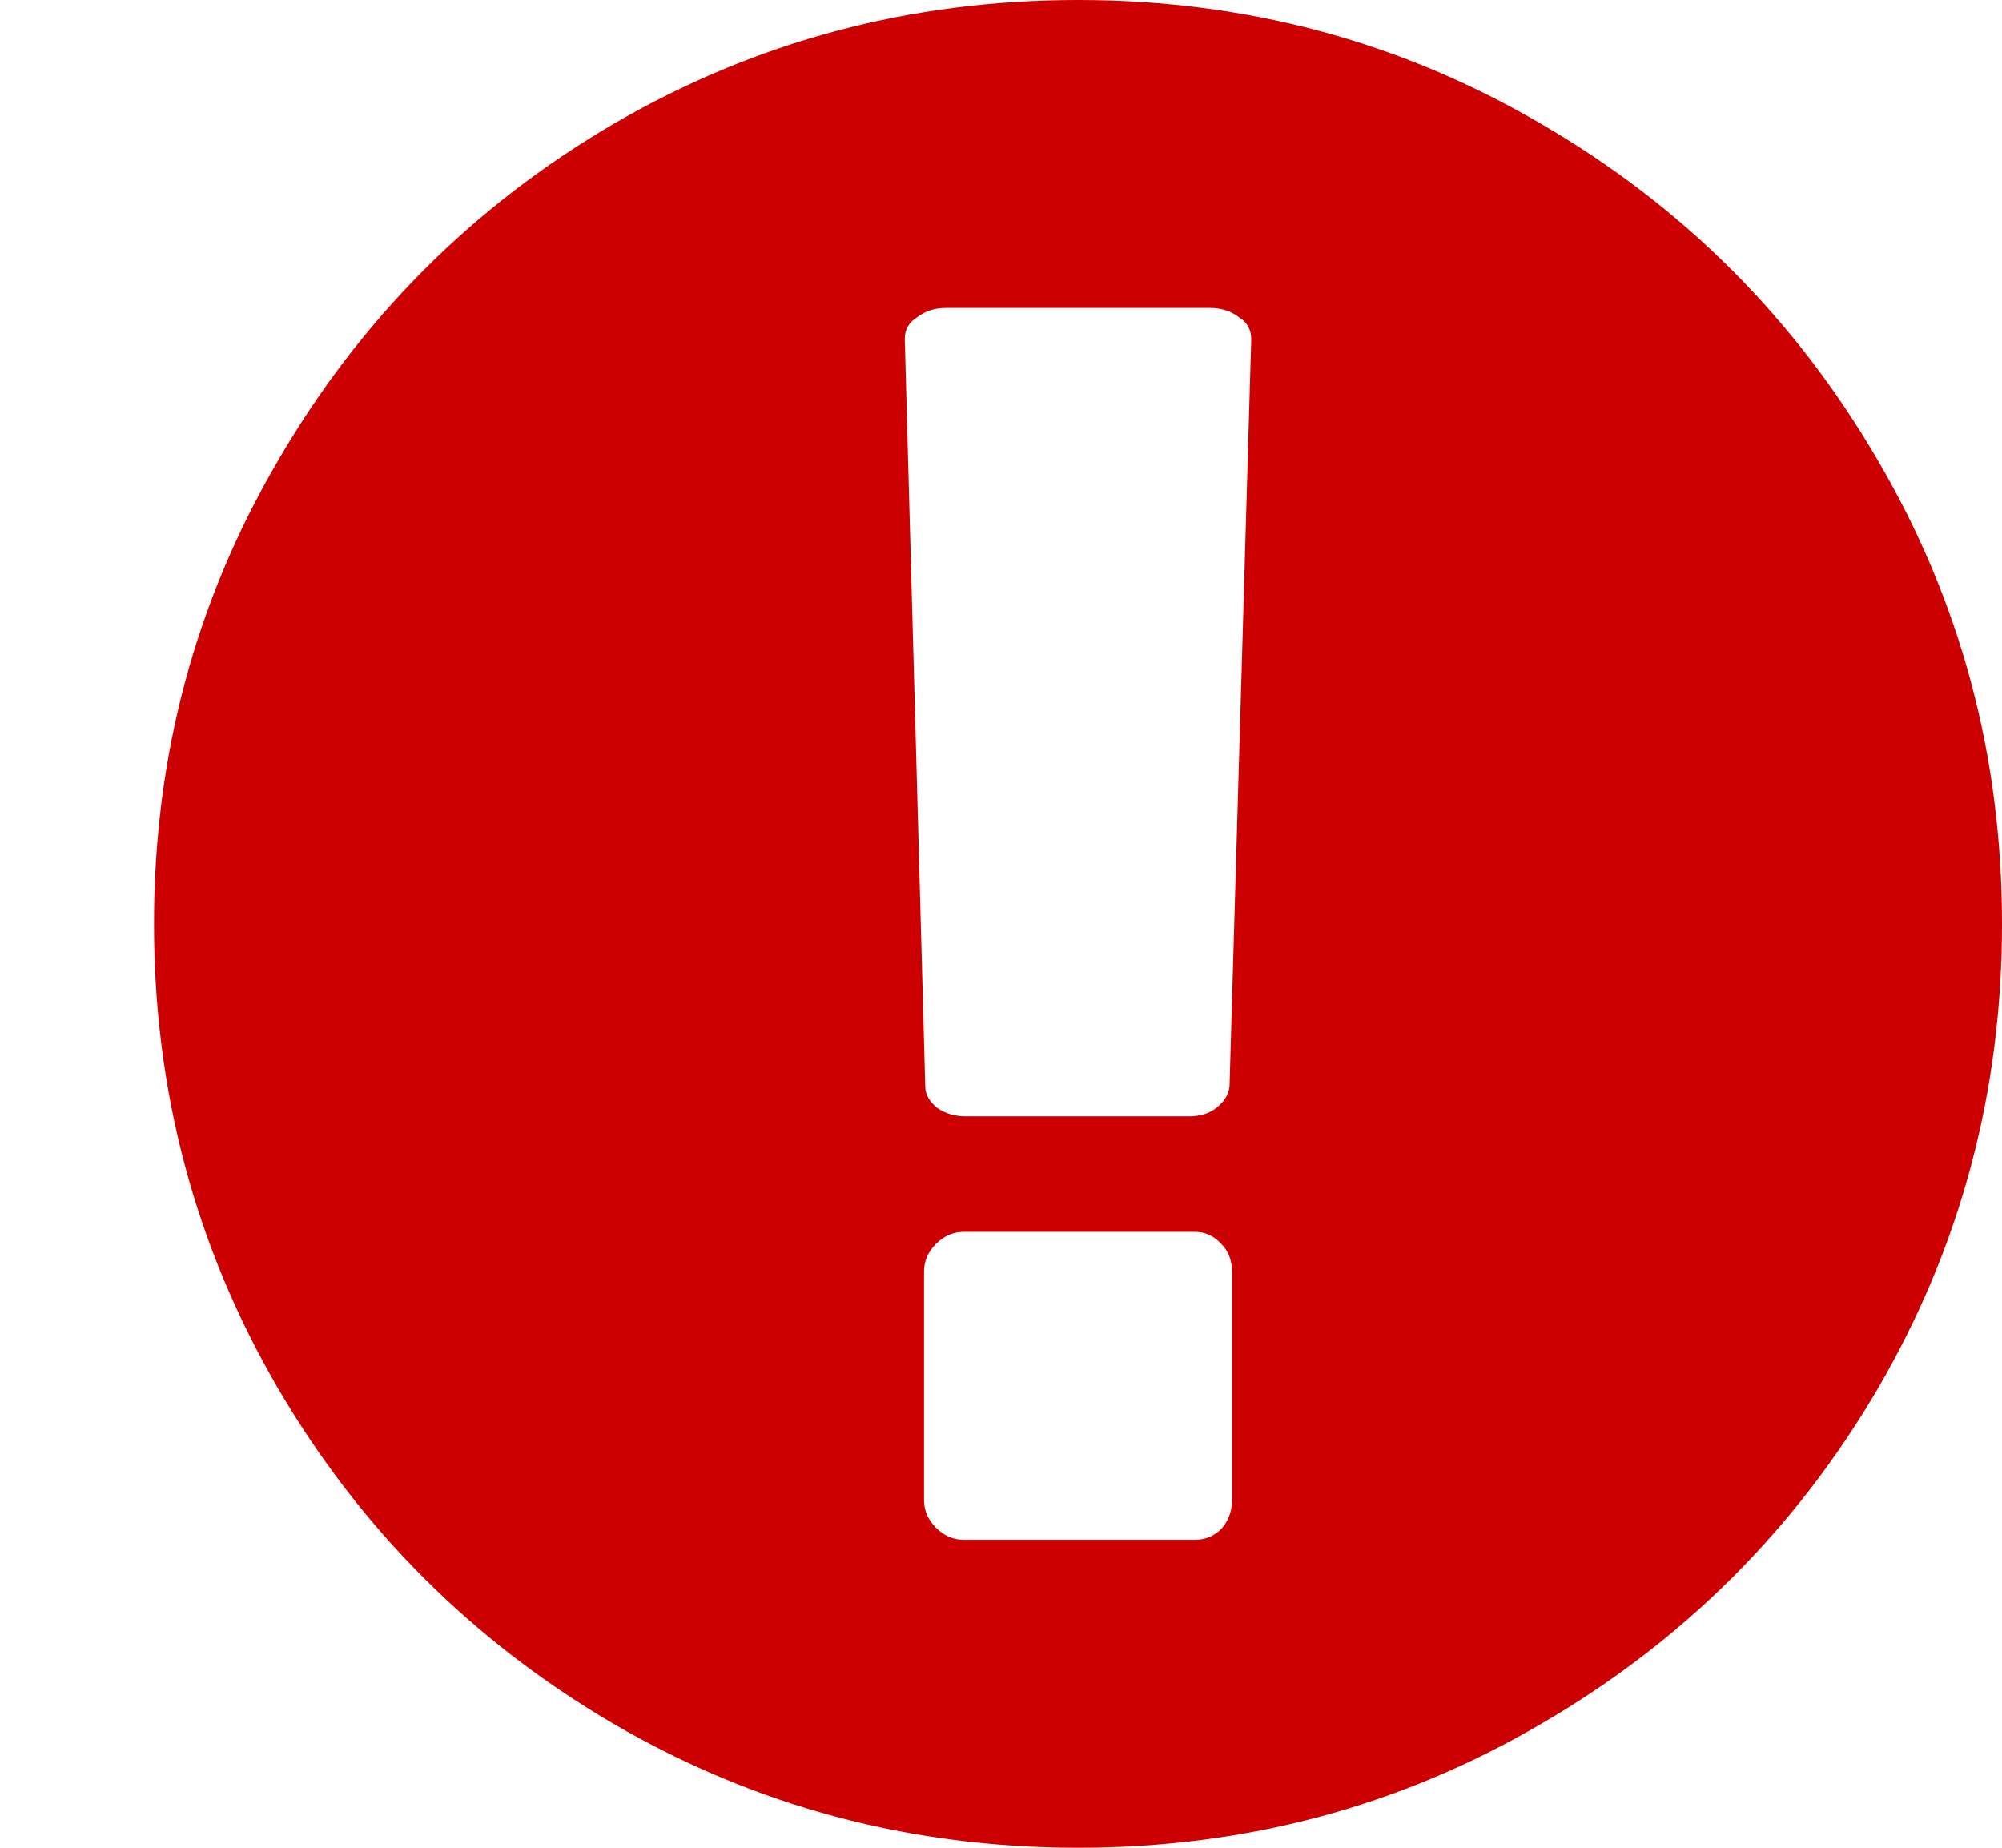 <svg width="13" height="12" viewBox="0 0 13 12" version="1.1" xmlns="http://www.w3.org/2000/svg" xmlns:xlink="http://www.w3.org/1999/xlink">
<title>Required Icon</title>
<desc>Vitec Arena Required Icon</desc>
<g id="Canvas" transform="translate(15214 951)">
<g id="required">
<use xlink:href="#path0_fill" transform="translate(-15213 -951)" fill="#cc0000"/>
</g>
</g>
<defs>
<path id="path0_fill" d="M 2.984 0.805C 3.906 0.268 4.911 0 6 0C 7.089 0 8.091 0.268 9.008 0.805C 9.93 1.341 10.659 2.07 11.195 2.992C 11.732 3.909 12 4.911 12 6C 12 7.089 11.732 8.094 11.195 9.016C 10.659 9.932 9.93 10.659 9.008 11.195C 8.091 11.732 7.089 12 6 12C 4.911 12 3.906 11.732 2.984 11.195C 2.068 10.659 1.341 9.932 0.805 9.016C 0.268 8.094 0 7.089 0 6C 0 4.911 0.268 3.909 0.805 2.992C 1.341 2.07 2.068 1.341 2.984 0.805ZM 7 9.742L 7 8.258C 7 8.185 6.977 8.125 6.93 8.078C 6.883 8.026 6.826 8 6.758 8L 5.258 8C 5.19 8 5.13 8.026 5.078 8.078C 5.026 8.13 5 8.19 5 8.258L 5 9.742C 5 9.81 5.026 9.87 5.078 9.922C 5.13 9.974 5.19 10 5.258 10L 6.758 10C 6.826 10 6.883 9.977 6.93 9.93C 6.977 9.878 7 9.815 7 9.742ZM 6.984 7.055L 7.125 2.203C 7.125 2.141 7.099 2.094 7.047 2.062C 6.995 2.021 6.932 2 6.859 2L 5.141 2C 5.068 2 5.005 2.021 4.953 2.062C 4.901 2.094 4.875 2.141 4.875 2.203L 5.008 7.055C 5.008 7.107 5.034 7.154 5.086 7.195C 5.138 7.232 5.201 7.25 5.273 7.25L 6.719 7.25C 6.792 7.25 6.852 7.232 6.898 7.195C 6.951 7.154 6.979 7.107 6.984 7.055Z"/>
</defs>
</svg>
